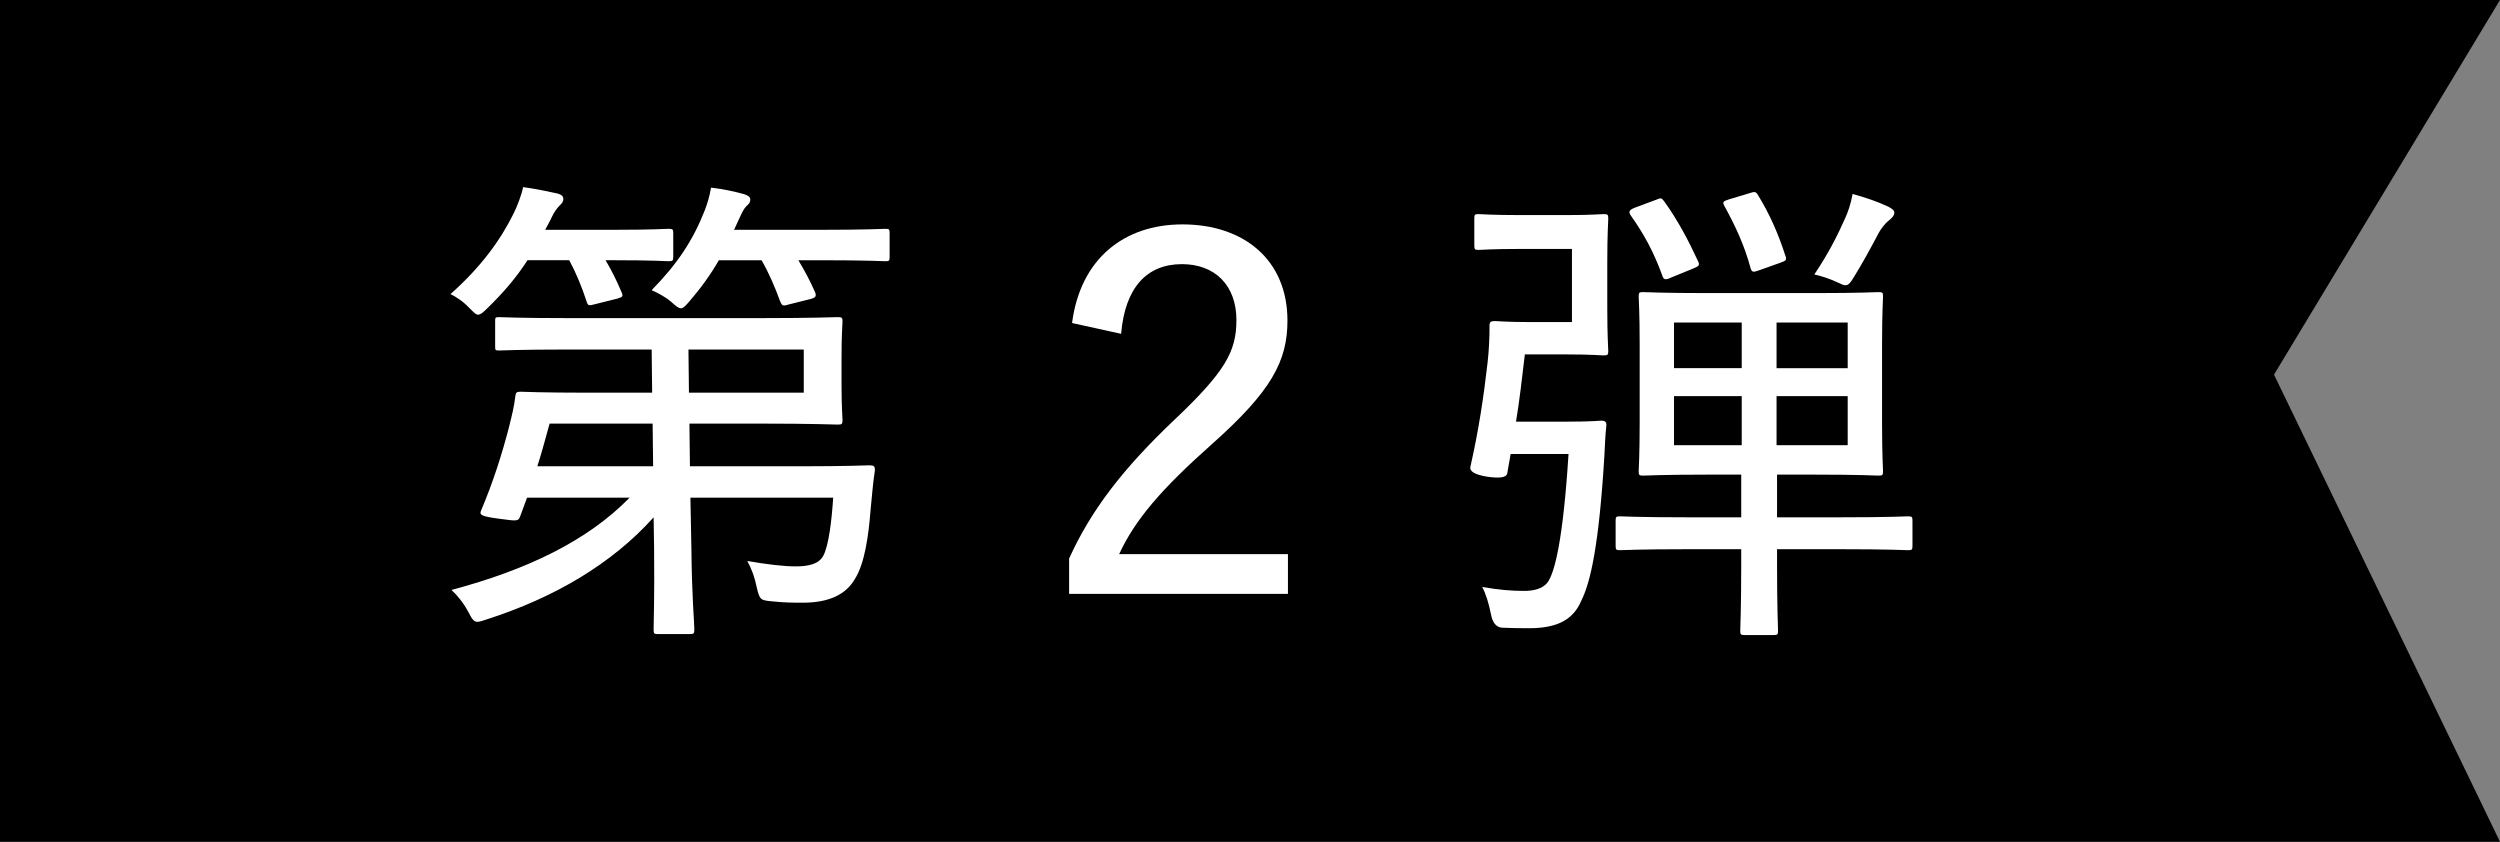 <?xml version="1.0" encoding="UTF-8"?><svg id="_イヤー_2" xmlns="http://www.w3.org/2000/svg" viewBox="0 0 285.106 96"><rect x="0" y="0" width="285.106" height="96" fill="#808080" stroke="none"/><defs><style>.cls-1{fill:#fff;}</style></defs><g id="design"><g><polygon points="285.106 96 0 96 0 0 285.106 0 259.333 42.723 285.106 96"/><g><path class="cls-1" d="M60.16,29.676c-1.23,1.902-2.686,3.637-4.588,5.483-.504,.504-.783,.728-1.063,.728-.224,0-.447-.224-.951-.728-.728-.783-1.511-1.287-2.182-1.622,3.469-3.078,5.707-6.155,7.218-9.232,.336-.672,.896-2.07,1.063-2.966,1.287,.168,2.909,.503,3.916,.728,.393,.112,.672,.279,.672,.615s-.168,.504-.392,.728c-.28,.28-.615,.671-.951,1.398-.224,.504-.504,.952-.728,1.399h7.834c4.476,0,5.931-.112,6.211-.112,.503,0,.56,.056,.56,.504v2.686c0,.448-.057,.504-.56,.504-.28,0-1.735-.112-6.211-.112h-.951c.671,1.119,1.286,2.35,1.846,3.693,.168,.392,.112,.503-.447,.671l-2.686,.672c-.616,.168-.728,.168-.896-.392-.504-1.567-1.175-3.189-1.958-4.645h-4.757Zm4.532,10.184c-5.539,0-7.441,.112-7.777,.112-.447,0-.447-.056-.447-.504v-2.798c0-.447,0-.503,.447-.503,.336,0,2.238,.112,7.777,.112h22.158c5.764,0,8.394-.112,8.673-.112,.504,0,.56,.056,.56,.503,0,.336-.112,1.399-.112,3.973v3.189c0,2.686,.112,3.693,.112,4.029,0,.503-.056,.559-.56,.559-.279,0-2.909-.112-8.673-.112h-8.226l.057,4.868h12.589c5.596,0,7.555-.112,7.89-.112,.504,0,.616,.112,.616,.56-.225,1.511-.336,2.91-.504,4.645-.224,2.854-.672,6.043-1.791,7.777-1.007,1.734-2.909,2.686-5.931,2.686-1.007,0-2.126,0-3.637-.168-1.231-.112-1.287-.224-1.623-1.623-.224-1.119-.56-2.015-1.063-2.966,2.238,.392,4.197,.616,5.483,.616,1.567,0,2.687-.28,3.189-1.231,.616-1.175,.951-4.029,1.119-6.603h-16.282l.112,5.819c.056,5.595,.335,8.393,.335,9.176,0,.503-.056,.56-.56,.56h-3.581c-.447,0-.503-.056-.503-.56,0-.895,.111-3.525,.056-9.176l-.056-3.581c-4.757,5.315-11.359,9.176-19.024,11.638-.504,.167-.84,.28-1.063,.28-.392,0-.615-.28-1.007-1.063-.56-1.062-1.287-1.958-1.959-2.573,8.617-2.294,15.5-5.596,20.312-10.52h-11.694l-.783,2.126c-.224,.56-.28,.56-2.351,.28-2.126-.28-2.294-.448-2.126-.895,1.399-3.302,2.406-6.491,3.189-9.512,.336-1.343,.615-2.462,.728-3.525,.056-.448,.112-.56,.615-.56,.28,0,2.183,.111,7.666,.111h7.33l-.057-4.924h-9.624Zm9.792,13.317l-.056-4.868h-11.75c-.448,1.623-.896,3.301-1.399,4.868h13.205Zm7.498-23.501c-.896,1.567-2.015,3.134-3.413,4.756-.447,.503-.672,.727-.896,.727-.279,0-.56-.224-1.119-.727-.727-.616-1.511-1.007-2.238-1.343,2.91-2.965,4.7-5.651,6.044-9.064,.335-.895,.56-1.623,.727-2.63,1.399,.168,2.687,.448,3.693,.728,.392,.112,.783,.28,.783,.615,0,.392-.168,.504-.447,.784-.28,.28-.448,.616-.783,1.343l-.616,1.343h9.849c5.315,0,7.105-.112,7.441-.112,.392,0,.447,.056,.447,.504v2.686c0,.448-.056,.504-.447,.504-.336,0-2.126-.112-7.441-.112h-2.519c.672,1.119,1.287,2.238,1.902,3.637,.168,.448,.112,.616-.503,.783l-2.462,.616c-.728,.224-.784,.168-1.008-.336-.615-1.679-1.287-3.245-2.126-4.7h-4.868Zm-3.469,10.184l.056,4.924h13.094v-4.924h-13.149Z"/><path class="cls-1" d="M122.26,36.838c.951-7.33,5.931-11.247,12.59-11.247,7.05,0,11.974,4.084,11.974,10.967,0,4.644-1.847,8.057-8.561,14.044-5.932,5.26-8.841,8.729-10.632,12.59h19.248v4.532h-24.955v-4.028c2.462-5.428,6.043-10.184,12.142-15.947,5.651-5.372,6.938-7.666,6.938-11.247,0-3.973-2.462-6.379-6.211-6.379-3.973,0-6.49,2.63-6.938,7.946l-5.596-1.231Z"/><path class="cls-1" d="M178.878,48.085c2.742,0,3.469-.112,3.749-.112,.447,0,.615,.168,.56,.616-.112,.951-.168,2.35-.224,3.469-.616,10.128-1.567,14.324-2.63,16.45-.896,2.126-2.687,3.134-5.932,3.134-.783,0-1.902,0-3.077-.056q-1.007-.056-1.287-1.511c-.224-1.175-.615-2.462-1.007-3.133,2.014,.336,3.301,.447,4.812,.447,1.008,0,2.07-.224,2.63-.951,.84-1.119,1.791-4.924,2.406-14.66h-6.603l-.392,2.238q-.168,.672-2.351,.336-2.014-.336-1.846-1.119c.951-4.196,1.511-7.945,1.958-11.862,.168-1.455,.224-2.854,.224-4.196,0-.448,.112-.56,.615-.56,.336,0,1.399,.112,3.638,.112h5.147v-8.337h-5.875c-3.469,0-4.421,.112-4.756,.112-.448,0-.504-.056-.504-.56v-3.021c0-.448,.056-.504,.504-.504,.335,0,1.287,.112,4.756,.112h5.315c2.854,0,3.805-.112,4.141-.112,.504,0,.56,.056,.56,.504,0,.336-.112,1.679-.112,4.924v5.315c0,3.246,.112,4.532,.112,4.868,0,.448-.056,.504-.56,.504-.336,0-1.287-.112-4.141-.112h-4.812c-.336,2.854-.616,5.315-1.008,7.666h5.987Zm13.597,14.548c-5.539,0-7.441,.112-7.722,.112-.447,0-.503-.056-.503-.503v-2.854c0-.448,.056-.504,.503-.504,.28,0,2.183,.112,7.722,.112h6.1v-4.868h-3.861c-5.147,0-6.938,.112-7.33,.112-.447,0-.504-.056-.504-.503,0-.336,.112-1.791,.112-5.483v-9.009c0-3.637-.112-5.092-.112-5.428,0-.447,.057-.503,.504-.503,.392,0,2.183,.112,7.33,.112h12.254c5.147,0,6.938-.112,7.274-.112,.447,0,.503,.056,.503,.503,0,.336-.111,1.791-.111,5.428v9.009c0,3.692,.111,5.147,.111,5.483,0,.447-.056,.503-.503,.503-.336,0-2.127-.112-7.274-.112h-4.309v4.868h7.218c5.54,0,7.442-.112,7.722-.112,.448,0,.504,.056,.504,.504v2.854c0,.447-.056,.503-.504,.503-.279,0-2.182-.112-7.722-.112h-7.218v1.791c0,4.98,.112,7.218,.112,7.498,0,.448-.057,.504-.56,.504h-3.189c-.504,0-.56-.056-.56-.504,0-.335,.112-2.518,.112-7.498v-1.791h-6.1Zm-3.637-39.839c.56-.224,.615-.28,.951,.167,1.566,2.182,2.741,4.42,3.86,6.827,.225,.447,.112,.56-.56,.839l-2.462,1.007c-.728,.335-.895,.28-1.062-.224-.951-2.629-2.07-4.7-3.581-6.826-.28-.447-.224-.615,.447-.895l2.406-.895Zm9.792,19.192v-5.204h-7.722v5.204h7.722Zm0,8.785v-5.595h-7.722v5.595h7.722Zm.951-28.76c.504-.168,.671-.168,.896,.224,1.343,2.182,2.35,4.476,3.133,6.938,.168,.448,.112,.56-.56,.784l-2.35,.839c-.783,.28-.896,.28-1.063-.224-.671-2.518-1.734-4.812-2.966-7.05-.279-.503-.167-.56,.504-.784l2.406-.727Zm3.021,14.772v5.204h8.113v-5.204h-8.113Zm8.113,8.393h-8.113v5.595h8.113v-5.595Zm-.28-20.312c.28-.616,.616-1.511,.84-2.742,1.455,.392,2.909,.896,4.085,1.455,.392,.224,.671,.392,.671,.671,0,.336-.224,.56-.615,.896-.448,.336-.896,.951-1.119,1.343-1.007,1.902-2.015,3.749-2.966,5.26-.336,.56-.56,.783-.896,.783-.167,0-.447-.111-.895-.335-.84-.392-1.847-.727-2.63-.895,1.622-2.406,2.686-4.532,3.524-6.435Z"/></g></g></g></svg>